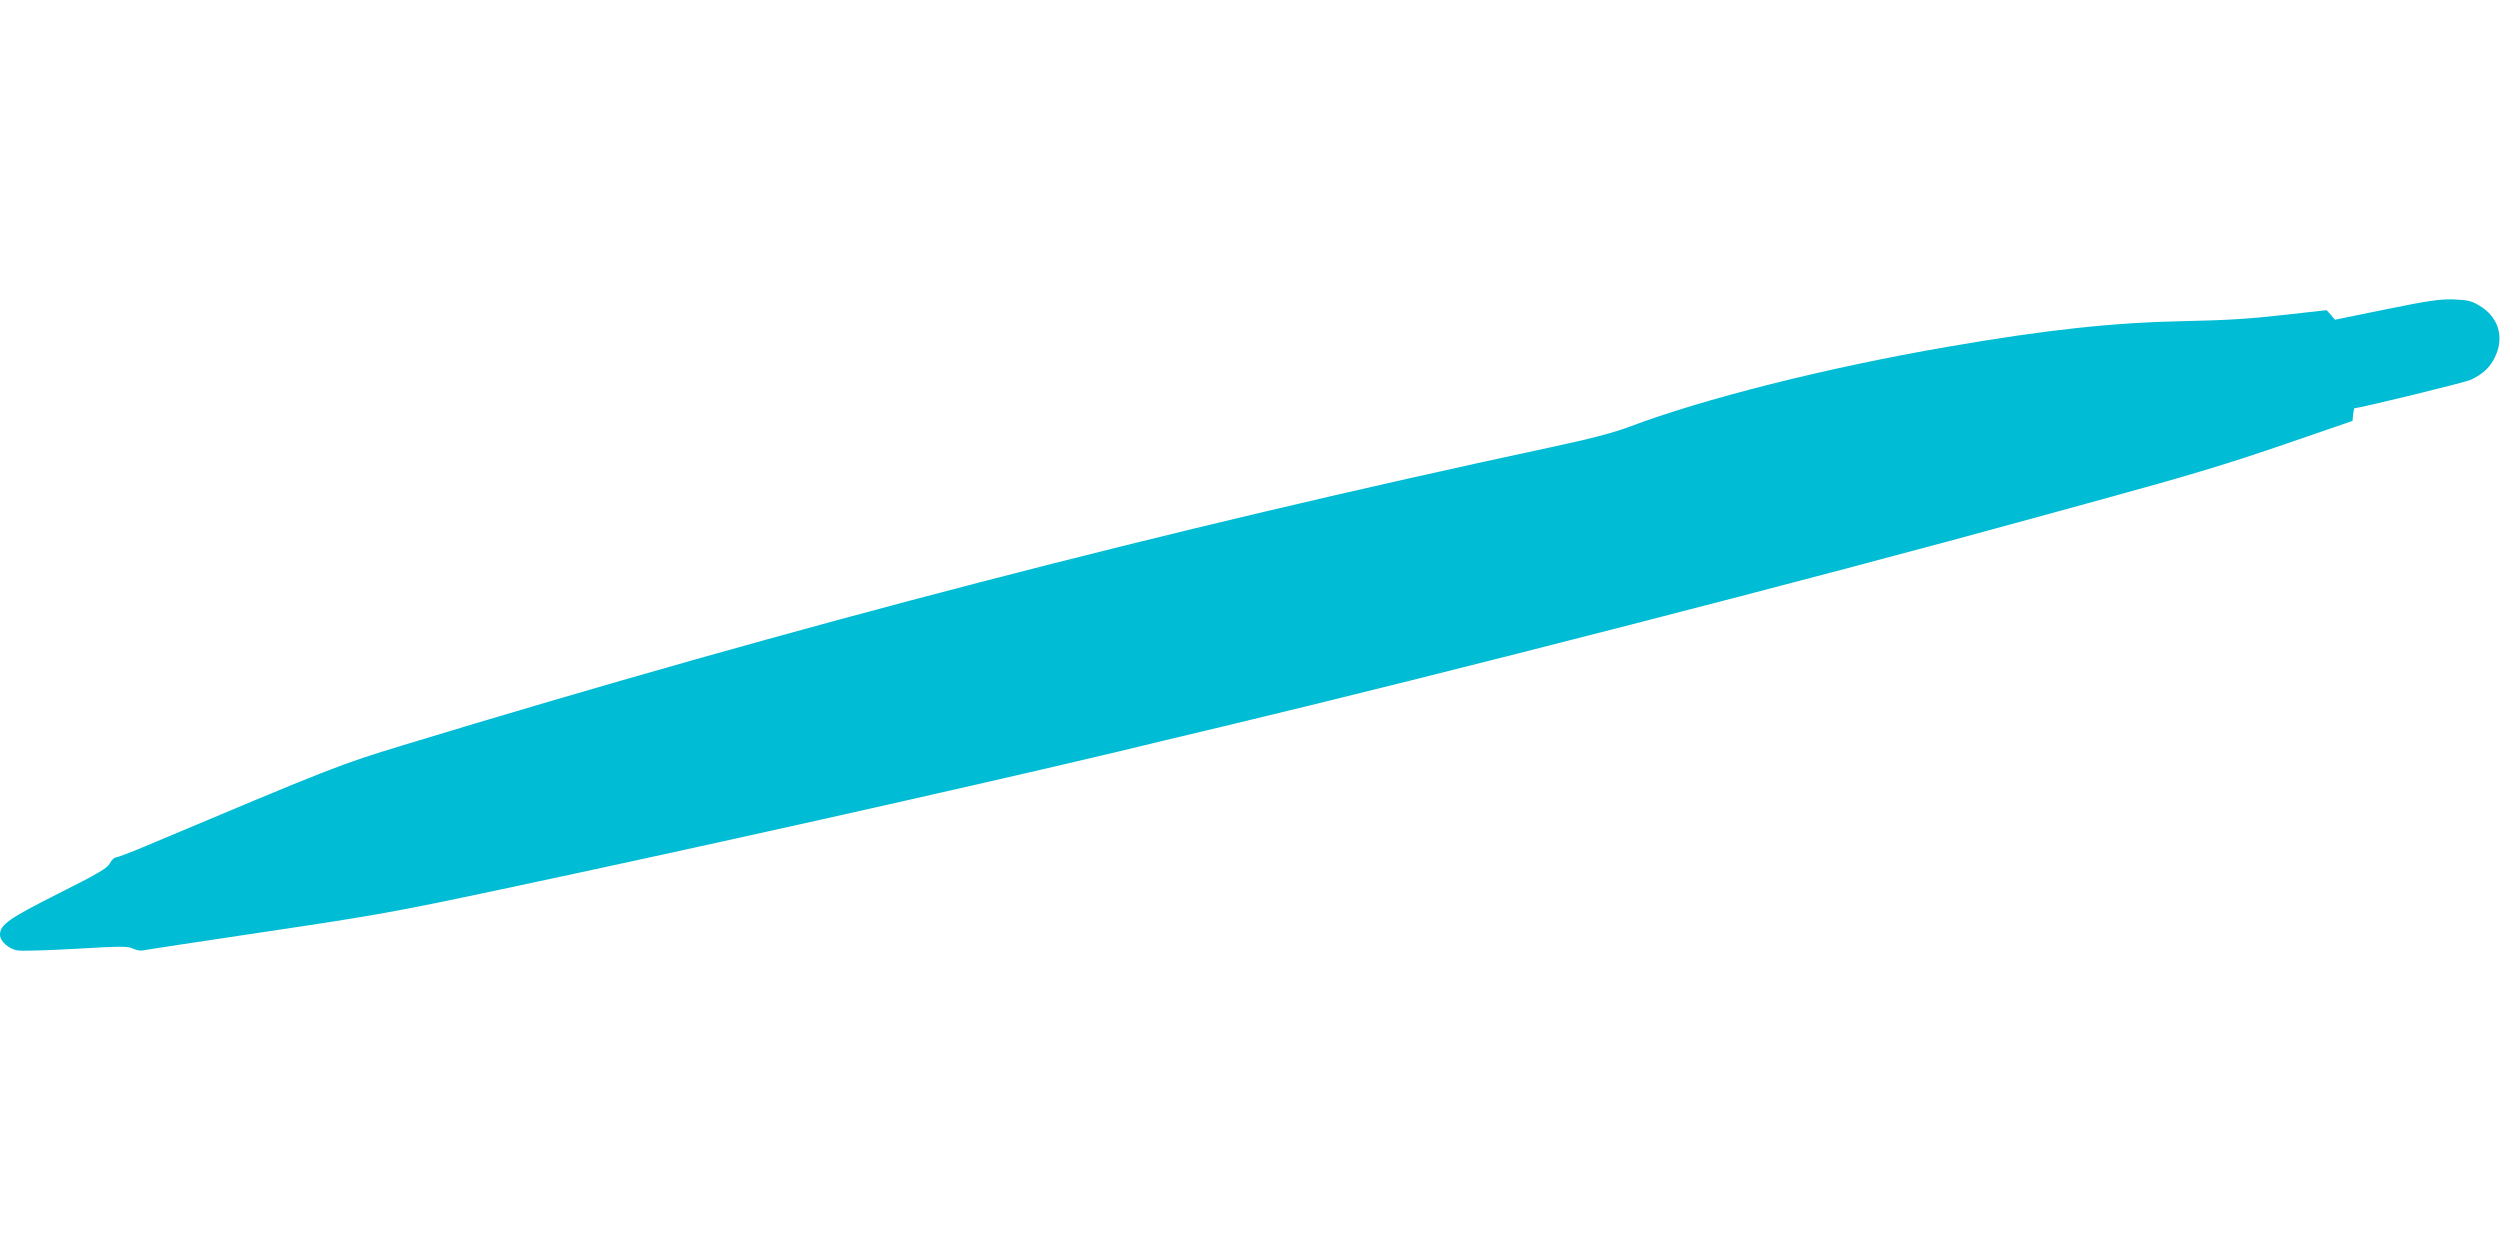 <?xml version="1.0" standalone="no"?>
<!DOCTYPE svg PUBLIC "-//W3C//DTD SVG 20010904//EN"
 "http://www.w3.org/TR/2001/REC-SVG-20010904/DTD/svg10.dtd">
<svg version="1.0" xmlns="http://www.w3.org/2000/svg"
 width="1280pt" height="640pt" viewBox="0 0 1280 640"
 preserveAspectRatio="xMidYMid meet">
<g transform="translate(0,640) scale(0.1,-0.1)"
fill="#00bcd4" stroke="none">
<path d="M12215 4816 l-260 -53 -21 25 -22 24 -223 -25 c-165 -19 -297 -27
-499 -31 -366 -7 -714 -44 -1220 -132 -616 -106 -1250 -266 -1630 -410 -81
-30 -198 -61 -395 -103 -1978 -423 -3861 -912 -5883 -1527 -324 -99 -345 -107
-1326 -520 -71 -30 -135 -54 -143 -54 -8 0 -22 -14 -31 -31 -14 -25 -60 -52
-263 -154 -254 -128 -299 -159 -299 -211 0 -32 43 -72 88 -80 19 -4 154 0 299
8 234 14 268 14 294 1 17 -8 40 -12 52 -9 12 3 296 46 631 96 557 83 659 101
1200 216 978 207 2371 518 3166 707 102 25 340 82 530 127 1104 263 3071 769
4147 1066 131 36 285 78 343 94 467 128 659 186 955 288 l340 117 3 33 c2 17
5 32 7 32 26 0 572 133 597 146 65 32 101 67 125 122 46 99 13 202 -84 258
-39 24 -60 28 -132 31 -71 2 -130 -7 -346 -51z"/>
</g>
</svg>
